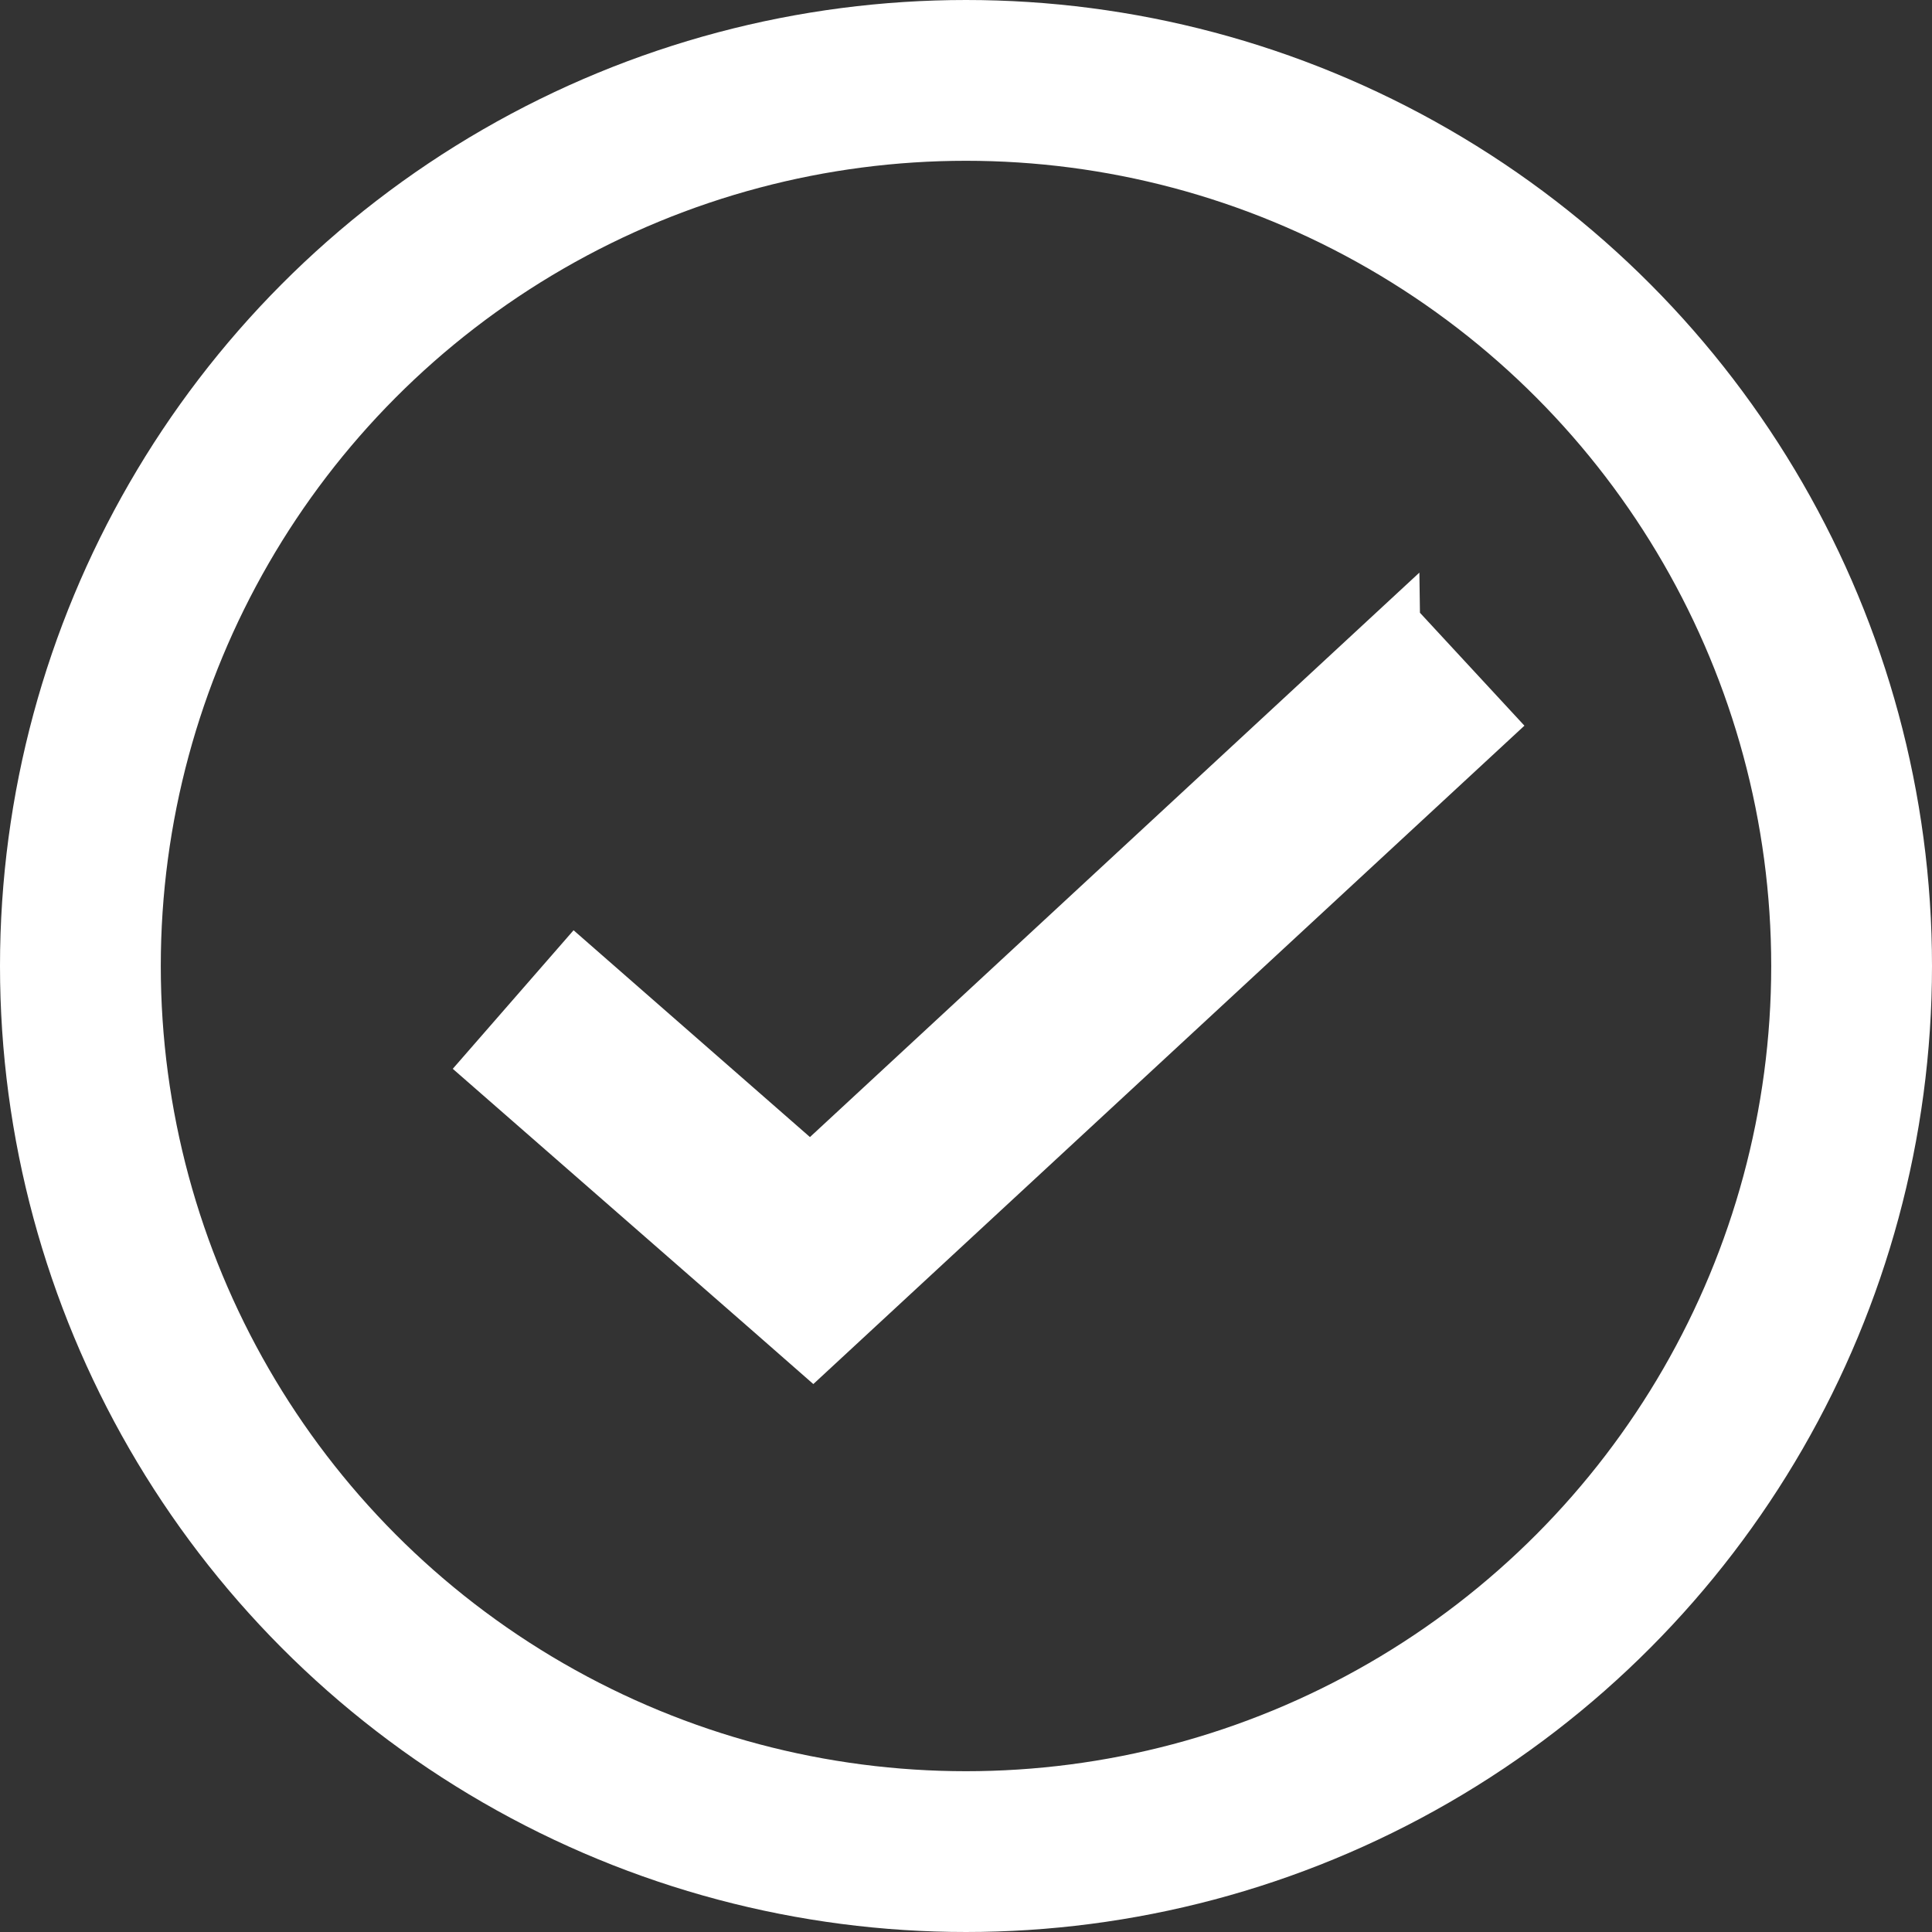 <svg data-name="Group 1221" xmlns="http://www.w3.org/2000/svg" width="18.024" height="18.024" viewBox="0 0 18.024 18.024">
  <rect x="0" y="0" width="18.024" height="18.024" fill="#333333" stroke="none"/>
  <g data-name="Ellipse 2" fill="none" stroke="#fff" stroke-width="1.5">
    <circle cx="9.012" cy="9.012" r="9.012" stroke="none"/>
    <circle cx="9.012" cy="9.012" r="8.262"/>
  </g>
  <path data-name="Path 216" d="M13.048 5.794 7.56 10.877 5.37 8.961l-.864.991 2.632 2.3.446.391.432-.4 5.923-5.484-.891-.963Z" fill="#fff" stroke="#fff" stroke-width=".4"/>
</svg>
